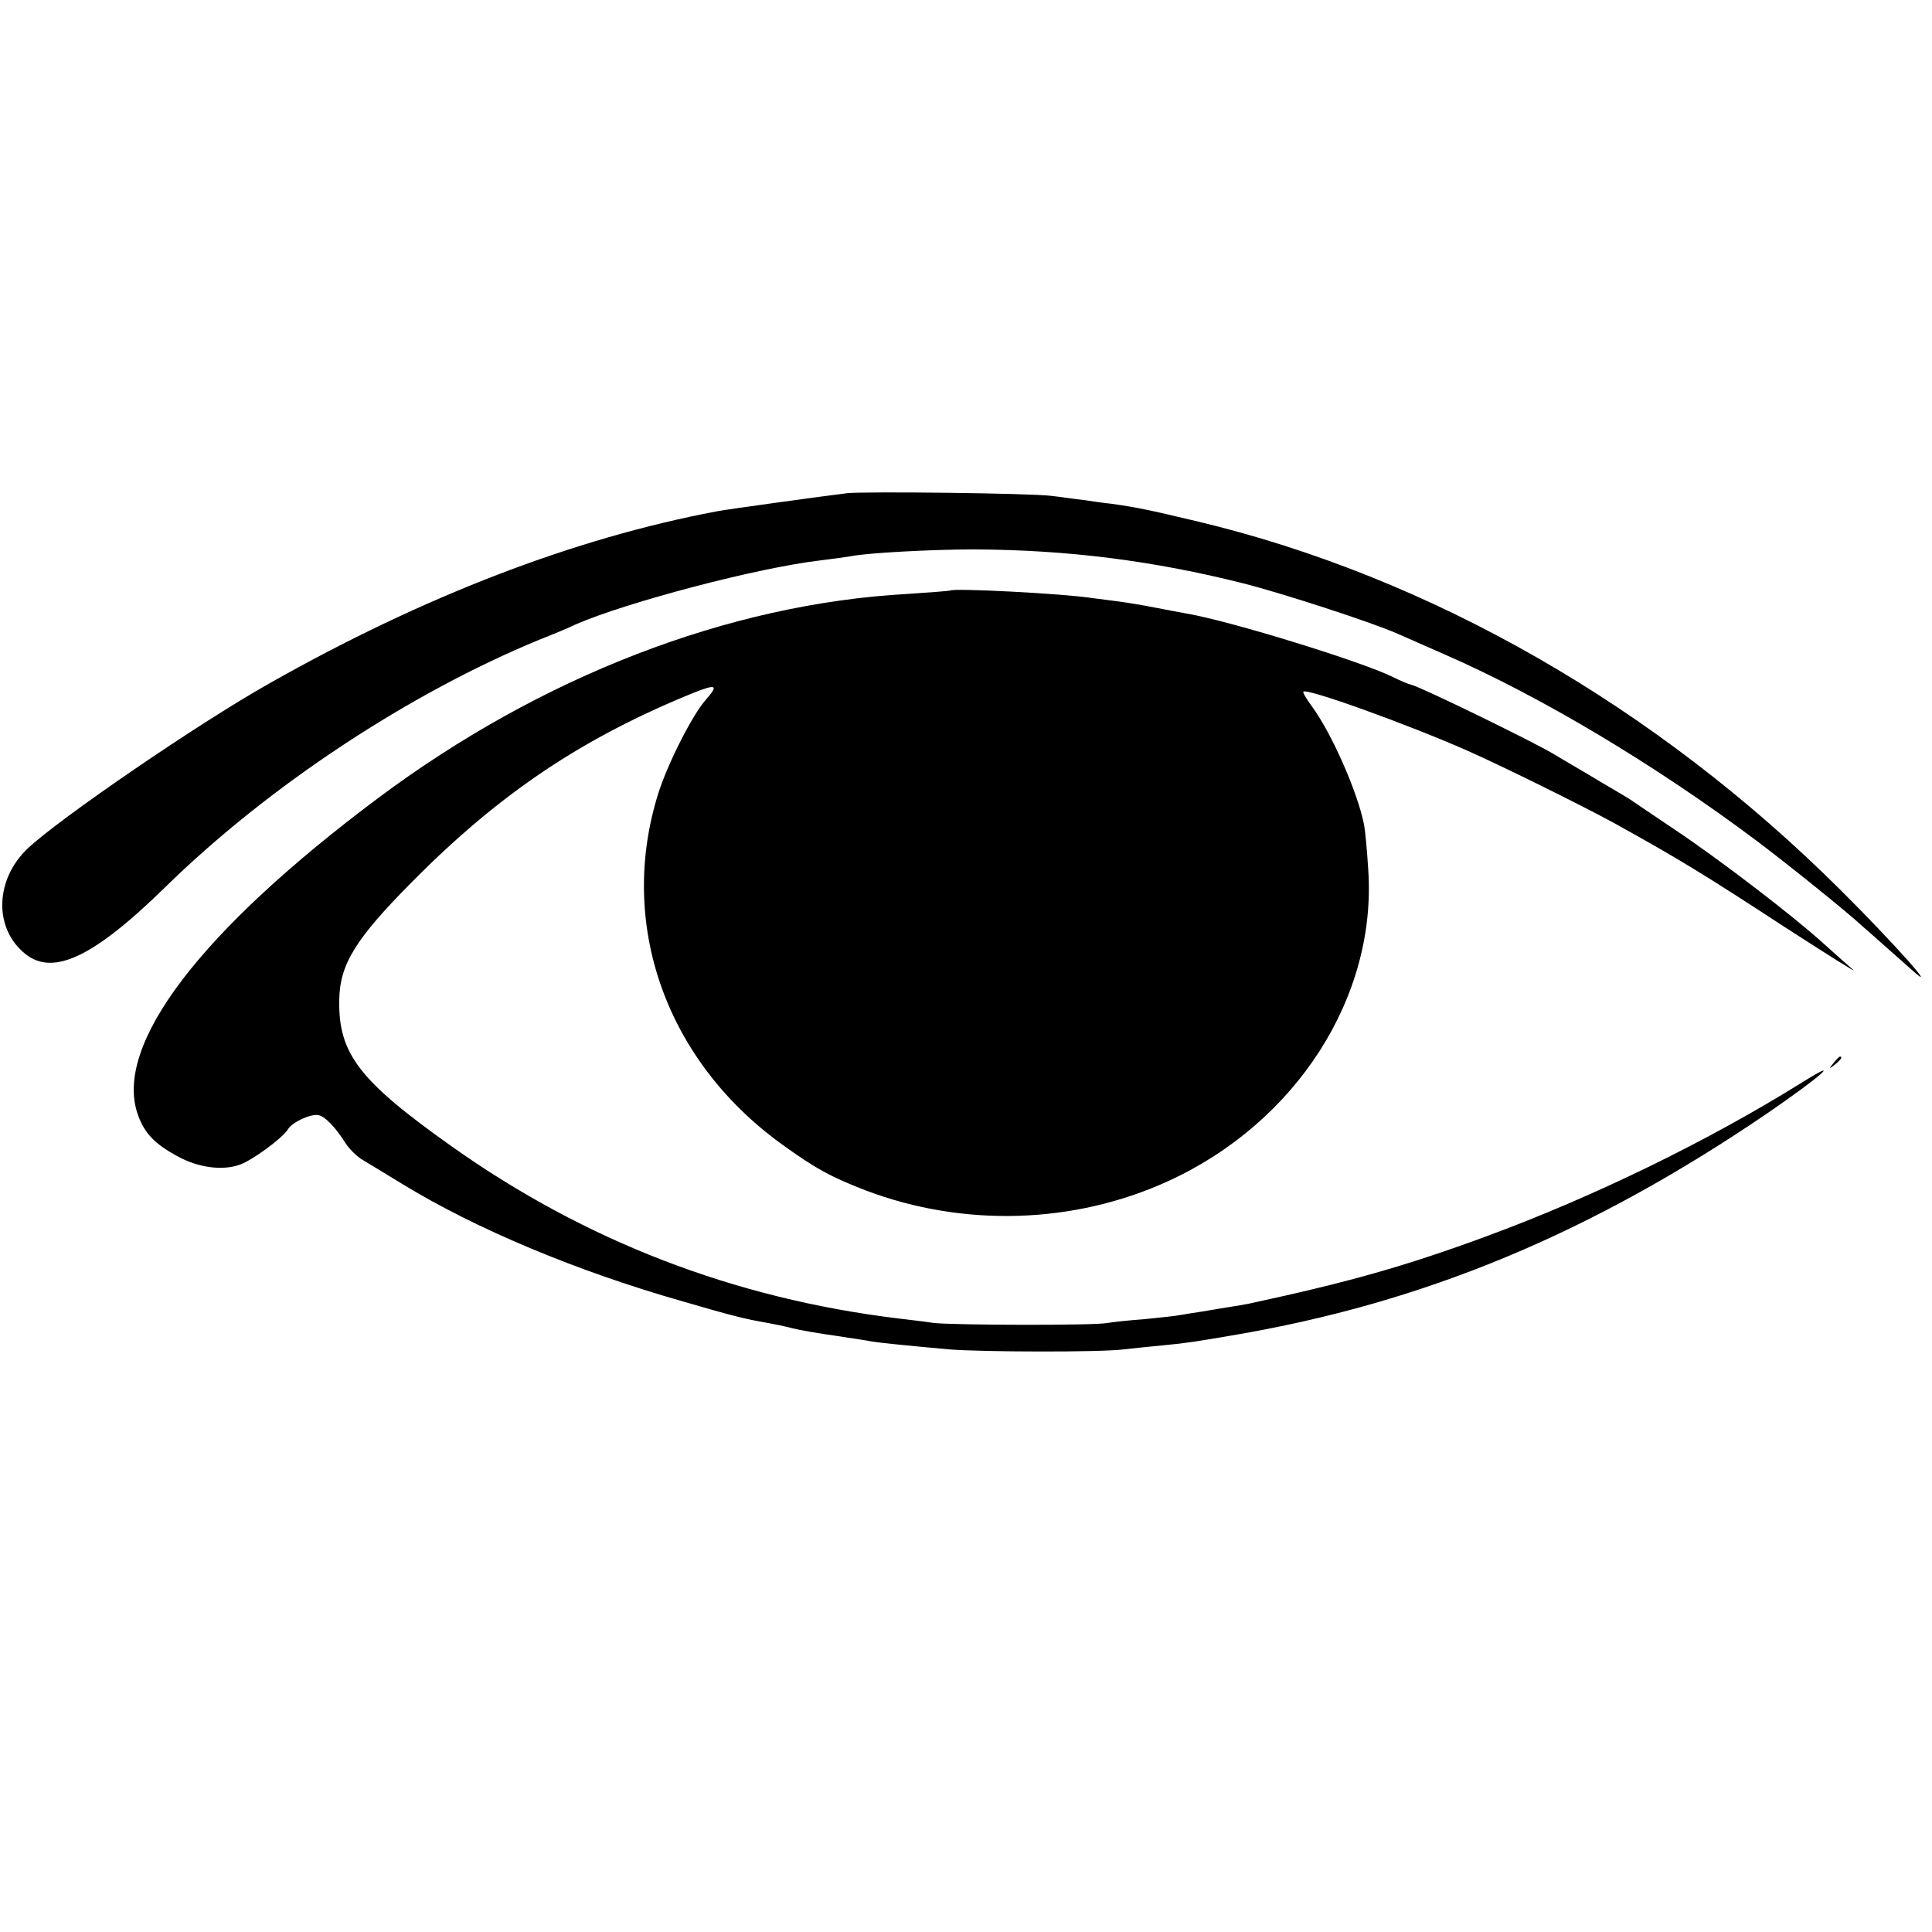 <?xml version="1.0" standalone="no"?>
<!DOCTYPE svg PUBLIC "-//W3C//DTD SVG 20010904//EN"
 "http://www.w3.org/TR/2001/REC-SVG-20010904/DTD/svg10.dtd">
<svg version="1.0" xmlns="http://www.w3.org/2000/svg"
 width="512pt" height="512pt" viewBox="0 0 512 512"
 preserveAspectRatio="xMidYMid meet">
<g transform="translate(0,512) scale(0.1,-0.1)"
fill="#000000" stroke="none">
<path d="M2245 3813 c-58 -7 -320 -43 -345 -48 -377 -71 -778 -225 -1186 -456
-190 -107 -556 -358 -640 -437 -85 -80 -91 -205 -14 -274 75 -69 184 -19 379
172 274 268 646 513 991 655 36 14 79 32 95 40 135 59 485 151 650 170 33 4
69 9 80 11 45 9 217 18 325 18 250 -1 477 -30 715 -90 106 -27 343 -104 410
-134 22 -10 78 -34 125 -55 256 -112 558 -293 825 -493 85 -64 244 -192 281
-227 6 -5 29 -25 50 -44 21 -19 57 -50 79 -70 82 -74 -49 73 -187 210 -490
488 -1089 831 -1708 978 -130 31 -161 37 -225 46 -20 2 -54 7 -74 10 -20 2
-58 8 -86 11 -55 7 -492 12 -540 7z"/>
<path d="M2518 3555 c-2 -1 -52 -5 -113 -9 -474 -26 -972 -219 -1403 -541
-472 -353 -701 -654 -637 -838 17 -49 44 -78 105 -111 54 -30 118 -39 164 -23
32 10 115 71 129 94 11 19 59 41 80 38 18 -3 46 -32 73 -75 9 -14 28 -33 42
-42 15 -9 63 -38 107 -65 196 -120 464 -232 745 -312 131 -38 161 -46 225 -57
17 -3 46 -9 65 -14 19 -5 71 -14 115 -20 44 -7 87 -13 95 -15 16 -3 94 -11
205 -21 88 -7 400 -8 463 0 26 3 74 8 107 11 62 6 80 9 180 26 510 86 953 271
1422 591 141 97 198 148 88 79 -247 -154 -550 -302 -835 -407 -214 -79 -366
-122 -631 -179 -9 -2 -33 -6 -53 -9 -20 -3 -52 -9 -72 -12 -20 -3 -45 -7 -56
-9 -10 -2 -54 -7 -96 -11 -42 -3 -86 -8 -97 -10 -31 -7 -404 -6 -460 0 -27 4
-70 9 -95 12 -435 53 -829 205 -1183 456 -244 173 -300 245 -298 386 1 96 42
163 195 317 232 234 451 380 744 499 61 24 67 21 32 -19 -36 -41 -100 -168
-125 -246 -109 -345 18 -707 325 -930 91 -66 134 -89 225 -124 259 -98 552
-89 801 25 339 155 553 488 530 825 -3 50 -8 103 -11 119 -17 87 -87 245 -139
315 -14 19 -24 36 -22 38 9 10 275 -86 434 -156 101 -45 303 -145 391 -193
173 -96 235 -134 451 -275 113 -73 194 -124 181 -113 -13 11 -49 43 -80 71
-83 75 -274 221 -392 300 -57 38 -108 73 -114 77 -5 4 -44 27 -85 51 -41 25
-97 57 -123 73 -59 35 -353 178 -376 183 -9 2 -30 11 -48 20 -79 40 -431 149
-548 169 -16 3 -55 10 -85 16 -30 6 -73 13 -95 16 -22 3 -53 7 -70 9 -76 12
-369 27 -377 20z"/>
<path d="M4859 2303 c-13 -16 -12 -17 4 -4 16 13 21 21 13 21 -2 0 -10 -8 -17
-17z"/>
</g>
</svg>
